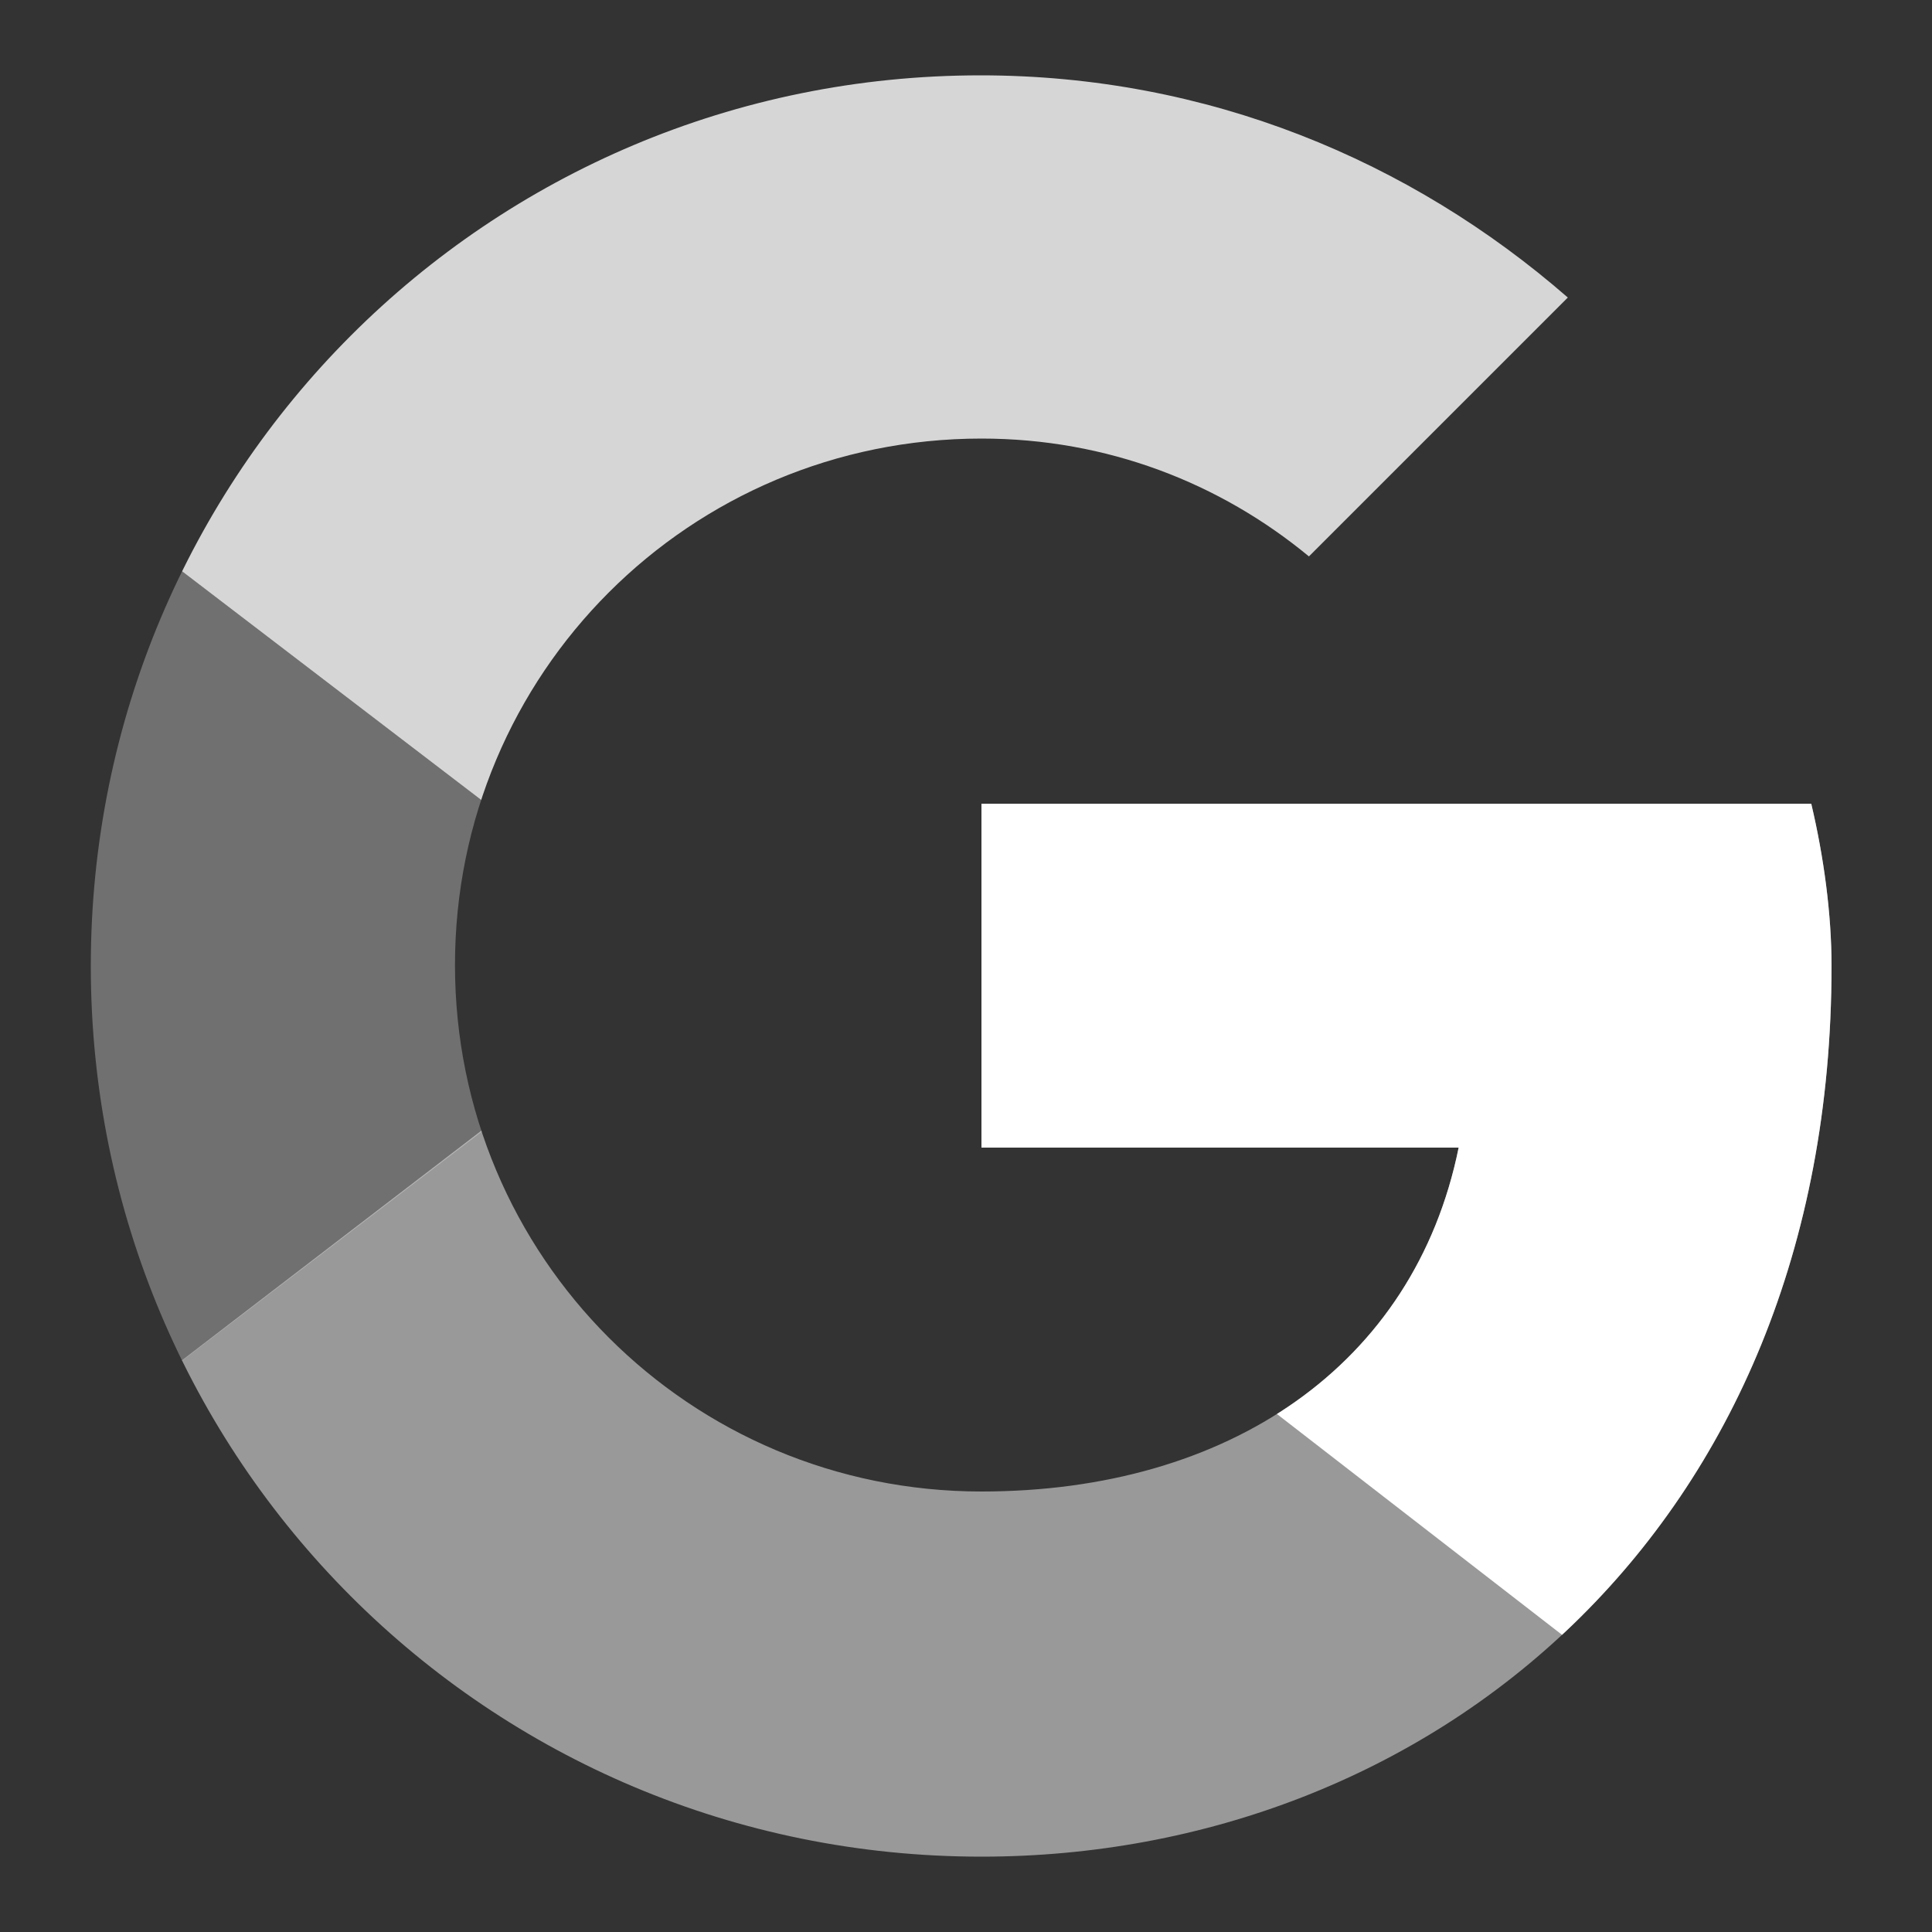 <?xml version="1.0" encoding="utf-8"?>
<!-- Generator: Adobe Illustrator 22.1.0, SVG Export Plug-In . SVG Version: 6.00 Build 0)  -->
<svg version="1.1" id="Layer_1" xmlns="http://www.w3.org/2000/svg" xmlns:xlink="http://www.w3.org/1999/xlink" x="0px" y="0px"
	 width="200px" height="200px" viewBox="0 0 200 200" style="enable-background:new 0 0 200 200;" xml:space="preserve">
<rect x="0" y="0" width="200" height="200" fill="#333333" stroke="none"/>
<style type="text/css">
	.st0{opacity:0.3;clip-path:url(#SVGID_2_);fill:#FFFFFF;}
	.st1{opacity:0.8;clip-path:url(#SVGID_4_);fill:#FFFFFF;}
	.st2{opacity:0.5;clip-path:url(#SVGID_6_);fill:#FFFFFF;}
	.st3{clip-path:url(#SVGID_8_);fill:#FFFFFF;}
</style>
<g>
	<g>
		<defs>
			<path id="SVGID_1_" d="M187.5,83.2h-85.9v35.6H151c-4.6,22.6-23.9,35.6-49.4,35.6c-30.2,0-54.5-24.3-54.5-54.5
				s24.3-54.5,54.5-54.5c13,0,24.7,4.6,33.9,12.2l26.8-26.8c-16.3-14.2-37.3-23-60.8-23C50.5,7.8,9.4,48.9,9.4,100
				s41.1,92.2,92.2,92.2c46.1,0,88-33.5,88-92.2C189.6,94.6,188.8,88.7,187.5,83.2z"/>
		</defs>
		<clipPath id="SVGID_2_">
			<use xlink:href="#SVGID_1_"  style="overflow:visible;"/>
		</clipPath>
		<path class="st0" d="M1,154.5v-109L72.3,100L1,154.5z"/>
	</g>
	<g>
		<defs>
			<path id="SVGID_3_" d="M187.5,83.2h-85.9v35.6H151c-4.6,22.6-23.9,35.6-49.4,35.6c-30.2,0-54.5-24.3-54.5-54.5
				s24.3-54.5,54.5-54.5c13,0,24.7,4.6,33.9,12.2l26.8-26.8c-16.3-14.2-37.3-23-60.8-23C50.5,7.8,9.4,48.9,9.4,100
				s41.1,92.2,92.2,92.2c46.1,0,88-33.5,88-92.2C189.6,94.6,188.8,88.7,187.5,83.2z"/>
		</defs>
		<clipPath id="SVGID_4_">
			<use xlink:href="#SVGID_3_"  style="overflow:visible;"/>
		</clipPath>
		<path class="st1" d="M1,45.5L72.3,100l29.3-25.6l100.6-16.3V-0.6H1V45.5z"/>
	</g>
	<g>
		<defs>
			<path id="SVGID_5_" d="M187.5,83.2h-85.9v35.6H151c-4.6,22.6-23.9,35.6-49.4,35.6c-30.2,0-54.5-24.3-54.5-54.5
				s24.3-54.5,54.5-54.5c13,0,24.7,4.6,33.9,12.2l26.8-26.8c-16.3-14.2-37.3-23-60.8-23C50.5,7.8,9.4,48.9,9.4,100
				s41.1,92.2,92.2,92.2c46.1,0,88-33.5,88-92.2C189.6,94.6,188.8,88.7,187.5,83.2z"/>
		</defs>
		<clipPath id="SVGID_6_">
			<use xlink:href="#SVGID_5_"  style="overflow:visible;"/>
		</clipPath>
		<path class="st2" d="M1,154.5l125.7-96.4l33.1,4.2l42.3-62.9v201.2H1V154.5z"/>
	</g>
	<g>
		<defs>
			<path id="SVGID_7_" d="M187.5,83.2h-85.9v35.6H151c-4.6,22.6-23.9,35.6-49.4,35.6c-30.2,0-54.5-24.3-54.5-54.5
				s24.3-54.5,54.5-54.5c13,0,24.7,4.6,33.9,12.2l26.8-26.8c-16.3-14.2-37.3-23-60.8-23C50.5,7.8,9.4,48.9,9.4,100
				s41.1,92.2,92.2,92.2c46.1,0,88-33.5,88-92.2C189.6,94.6,188.8,88.7,187.5,83.2z"/>
		</defs>
		<clipPath id="SVGID_8_">
			<use xlink:href="#SVGID_7_"  style="overflow:visible;"/>
		</clipPath>
		<path class="st3" d="M202.2,200.6L72.3,100L55.5,87.4l146.7-41.9V200.6z"/>
	</g>
</g>
</svg>
